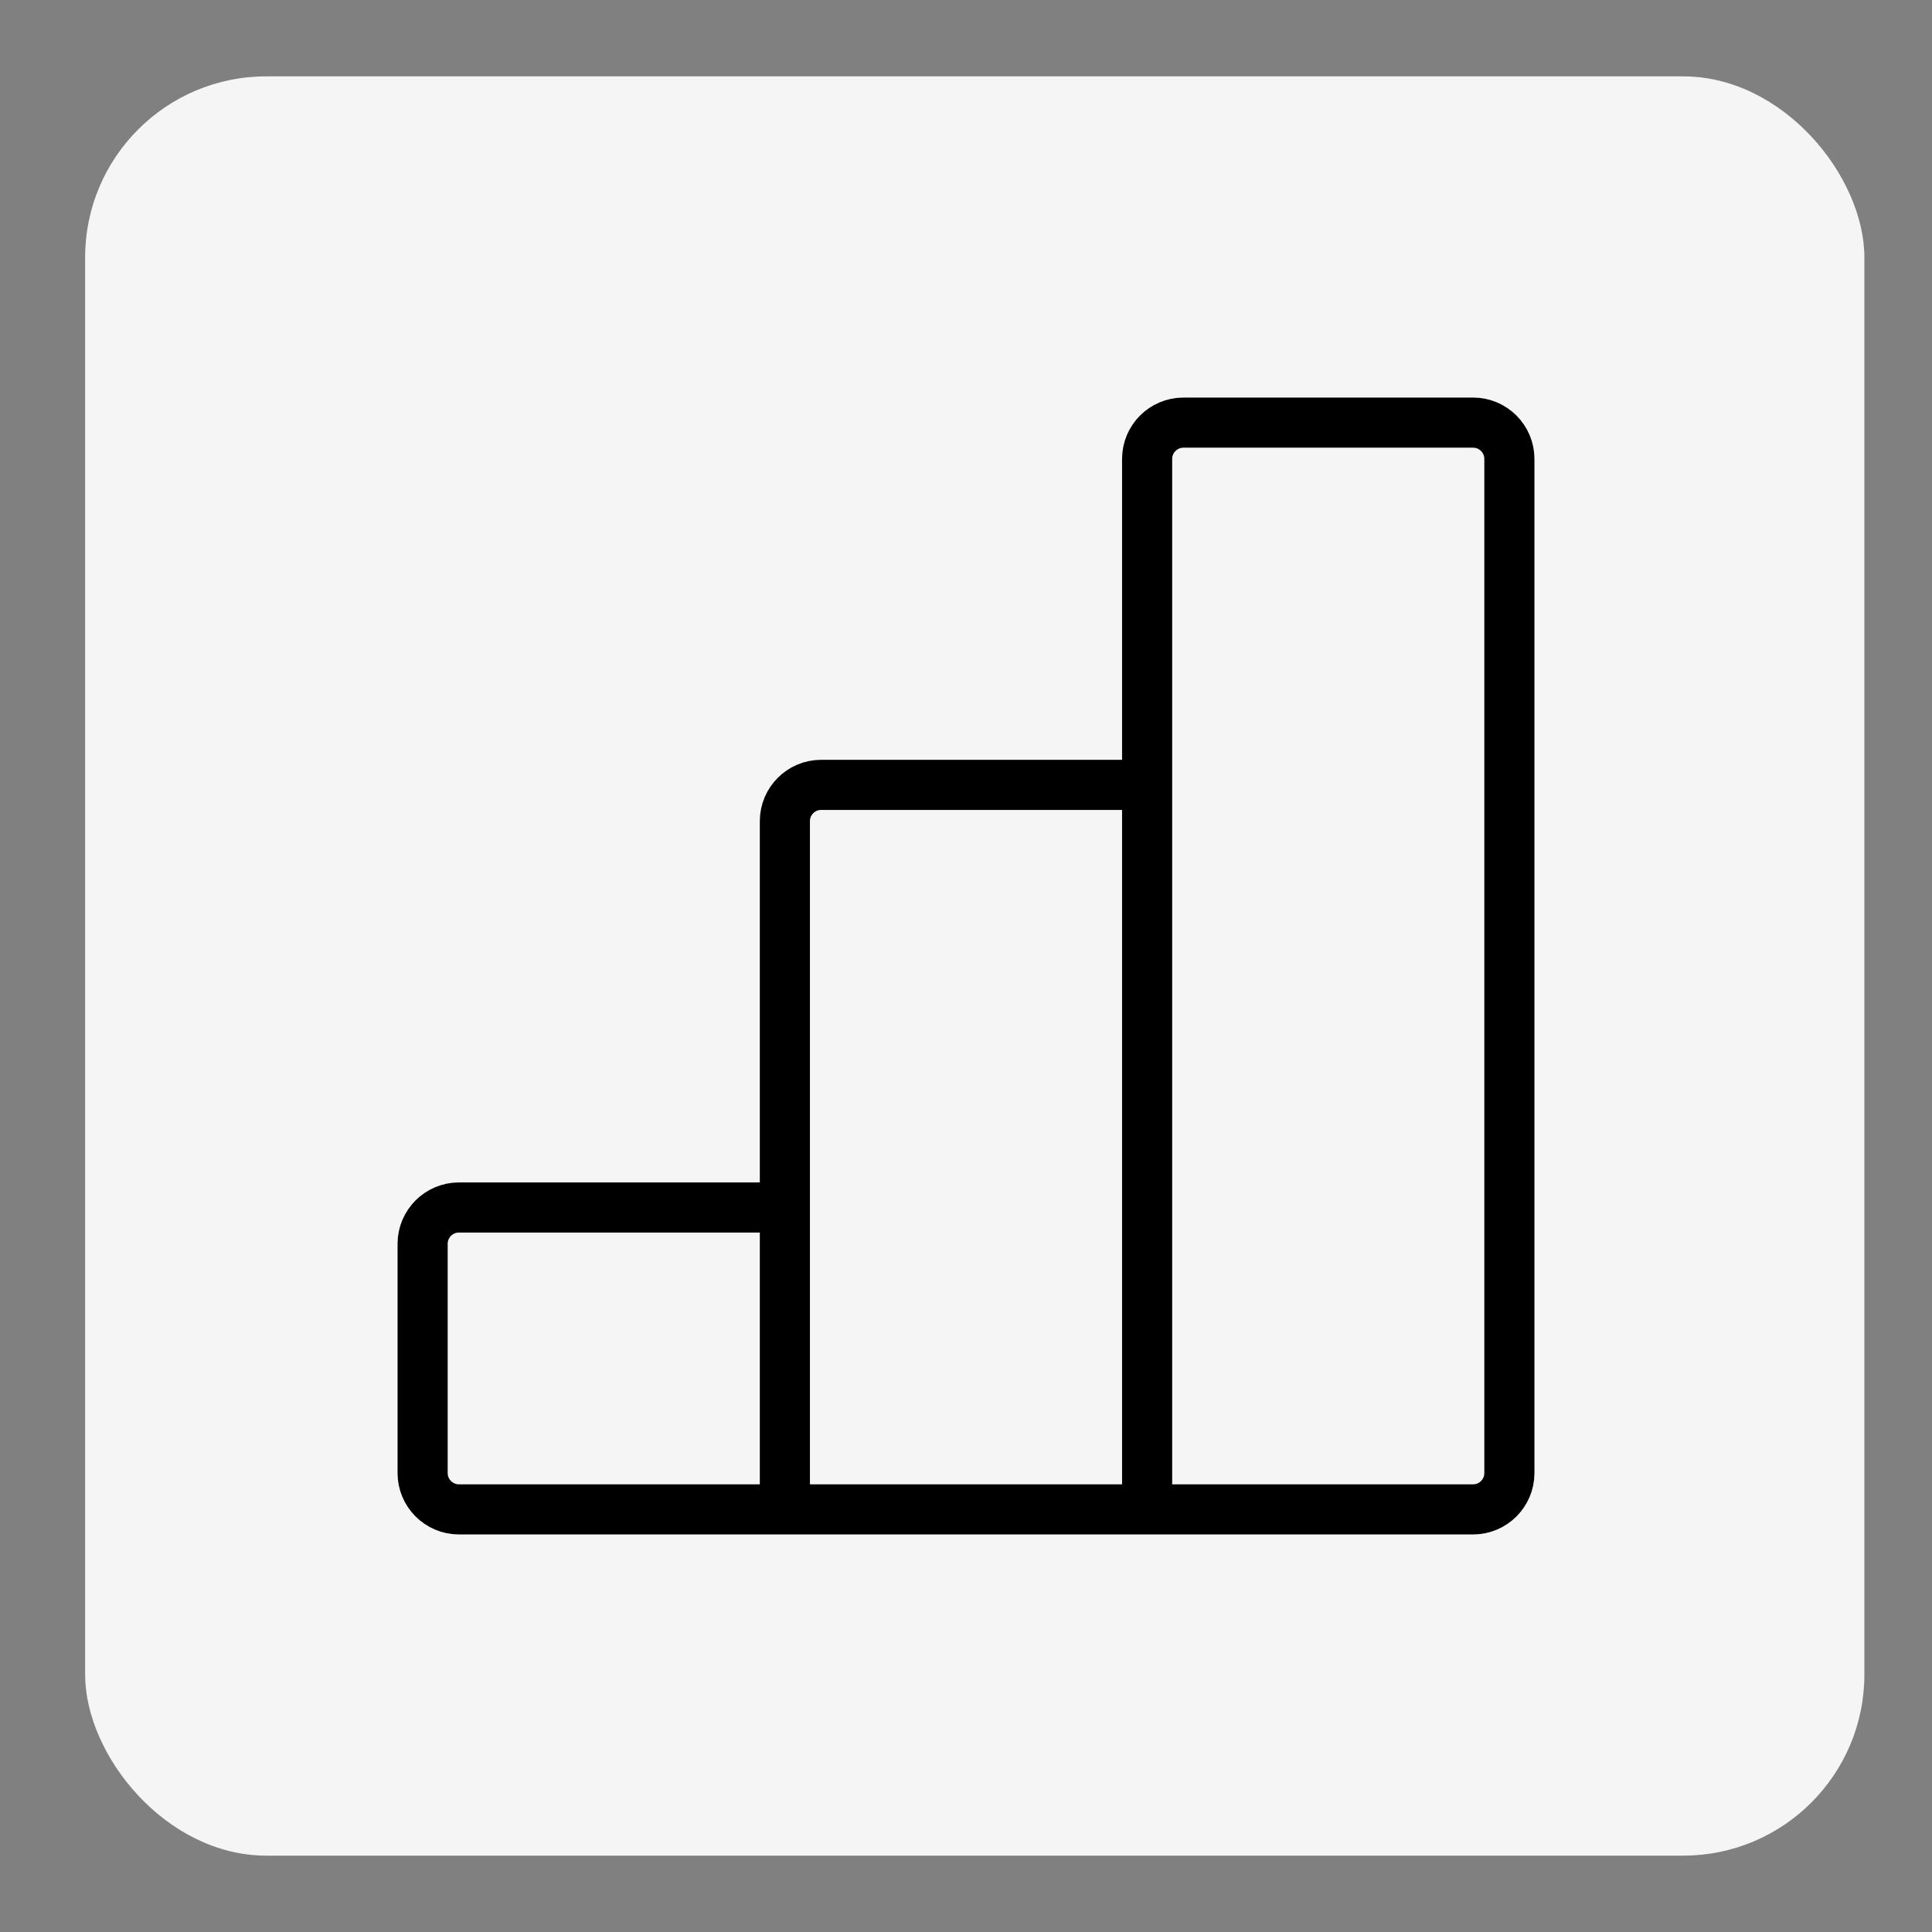 <?xml version="1.0" encoding="UTF-8"?><svg id="Layer_1" xmlns="http://www.w3.org/2000/svg" viewBox="0 0 64 64" width="64px" height="64px"><rect x="0" y="0" width="64" height="64" fill="#808080" stroke="none"/><defs><style>.cls-1{fill:none;stroke:#000;stroke-miterlimit:10.67;stroke-width:1.66px;}.cls-2{fill:#f5f5f5;}</style></defs><rect class="cls-2" x="2.82" y="2.53" width="58.94" height="58.94" rx="6" ry="6"/><path class="cls-1" d="M26,50h12M26,50v-10M26,50h-10.8c-.66,0-1.2-.54-1.2-1.2v-7.6c0-.66.54-1.2,1.2-1.2h10.8M38,50v-24M38,50h10.8c.66,0,1.2-.54,1.2-1.2V15.2c0-.66-.54-1.2-1.2-1.2h-9.6c-.66,0-1.2.54-1.2,1.2v10.8M38,26h-10.8c-.66,0-1.2.54-1.2,1.2v12.8"/></svg>